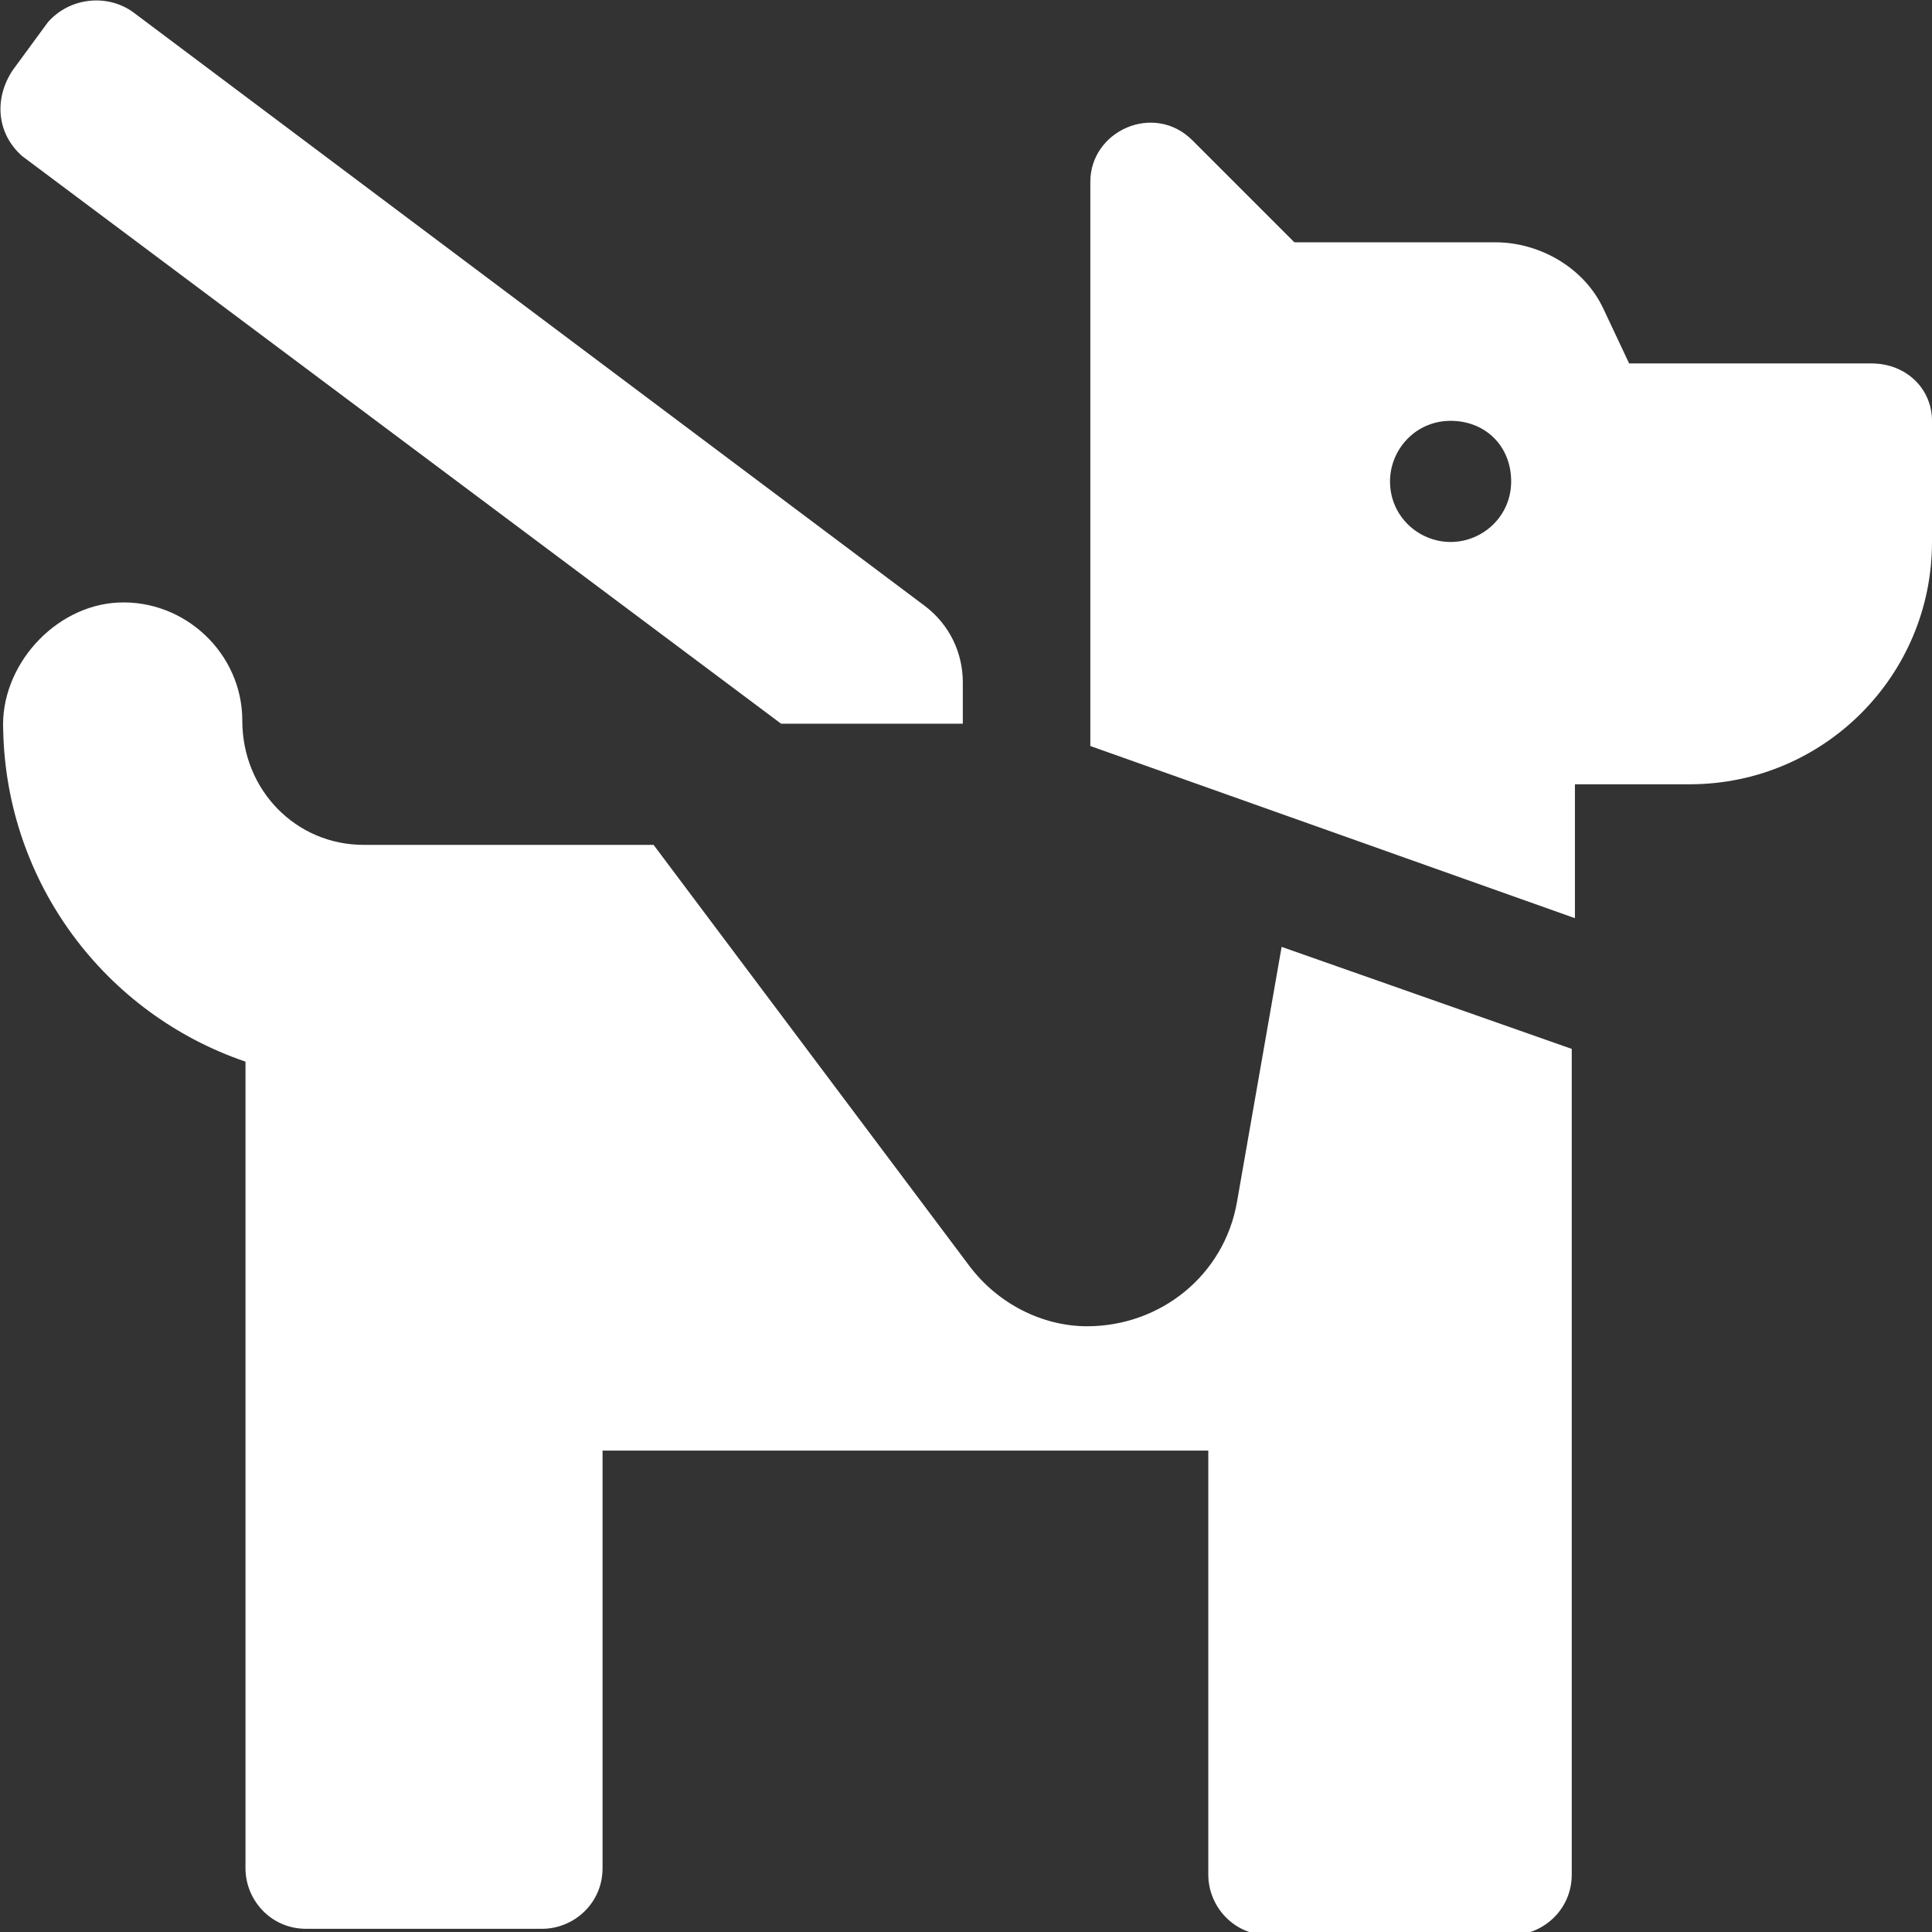 <?xml version="1.0" encoding="utf-8"?>
<!-- Generator: Adobe Illustrator 22.0.1, SVG Export Plug-In . SVG Version: 6.00 Build 0)  -->
<!DOCTYPE svg PUBLIC "-//W3C//DTD SVG 1.1//EN" "http://www.w3.org/Graphics/SVG/1.1/DTD/svg11.dtd">
<svg version="1.1" id="Layer_1" xmlns="http://www.w3.org/2000/svg" xmlns:xlink="http://www.w3.org/1999/xlink" x="0px" y="0px"
	 viewBox="0 0 60.6 60.6" style="enable-background:new 0 0 60.6 60.6;" xml:space="preserve">
<rect x="0" y="0" width="60.6" height="60.6" fill="#333333" stroke="none"/>
<style type="text/css">
	.st0{fill:#FFFFFF;}
</style>
<g>
	<path class="st0" d="M0.7,4.9l23.8,17.8h5.7v-1.3c0-0.9-0.4-1.8-1.2-2.4L4.2,0.4c-0.8-0.6-2-0.5-2.7,0.3L0.4,2.2
		C-0.2,3.1-0.1,4.2,0.7,4.9z"/>
	<path class="st0" d="M58.7,11.4h-7.6l-0.8-1.7c-0.6-1.3-2-2.1-3.4-2.1h-6.3l-3.2-3.2c-1.2-1.2-3.2-0.3-3.2,1.3v17.7l15.2,5.4v-4.2
		H53c4.2,0,7.6-3.4,7.6-7.6v-3.8C60.6,12.2,59.8,11.4,58.7,11.4z M45.5,17c-1,0-1.9-0.8-1.9-1.9c0-1,0.8-1.9,1.9-1.9
		s1.9,0.8,1.9,1.9C47.4,16.2,46.5,17,45.5,17z"/>
	<path class="st0" d="M38.8,37.7c-0.4,2.3-2.4,3.9-4.7,3.9c-1.4,0-2.8-0.7-3.7-1.9l-9.9-13.2h-9.1c-2.1,0-3.8-1.7-3.8-3.9
		c0-2.1-1.8-3.8-3.9-3.7c-2,0.1-3.7,2-3.6,4c0.1,4.8,3.2,8.9,7.6,10.4v25.3c0,1,0.8,1.9,1.9,1.9H17c1,0,1.9-0.8,1.9-1.9V45.5h15.2
		h1.5h2.3v13.3c0,1,0.8,1.9,1.9,1.9h7.6c1,0,1.9-0.8,1.9-1.9V32.9l-9.1-3.2L38.8,37.7z"/>
</g>
</svg>
